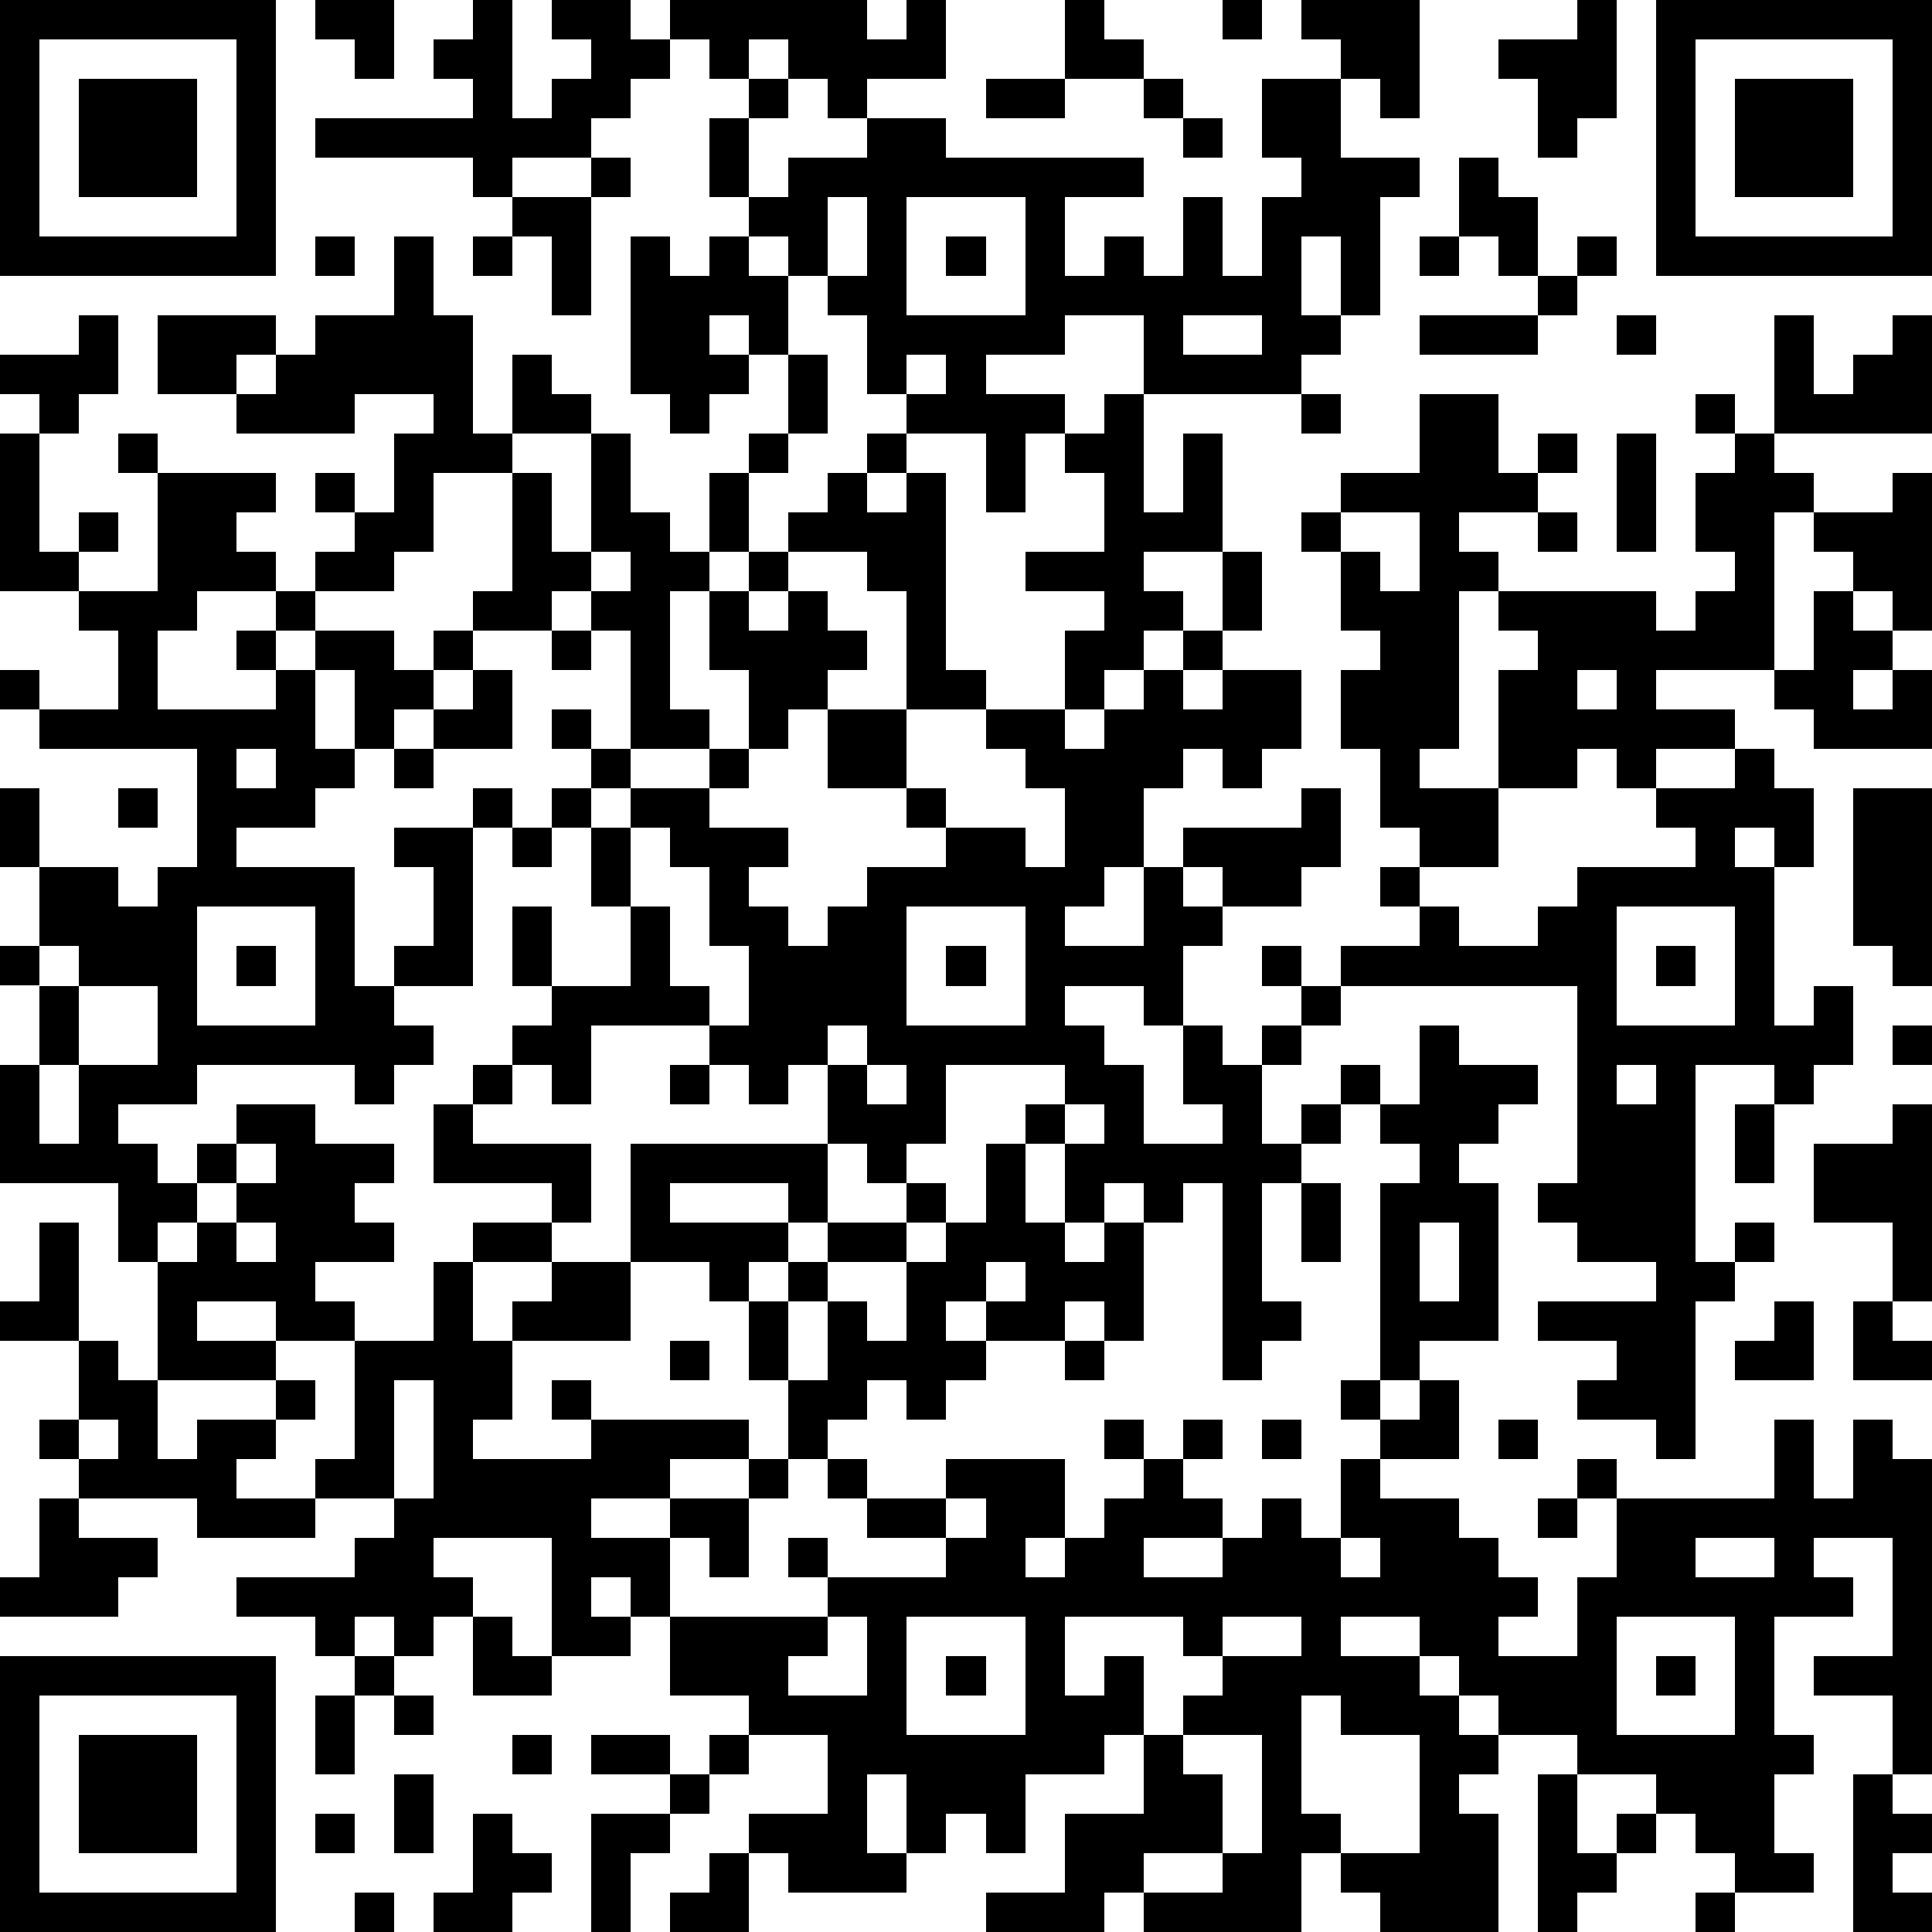 <?xml version="1.0" standalone="yes"?><svg version="1.1" xmlns="http://www.w3.org/2000/svg" xmlns:xlink="http://www.w3.org/1999/xlink" xmlns:ev="http://www.w3.org/2001/xml-events" width="196" height="196" shape-rendering="crispEdges"><path d="M0 0h7v7h-7zM8 0h2v2h-1v-1h-1zM12 0h1v3h1v-1h1v-1h-1v-1h2v1h1v-1h5v1h1v-1h1v2h-2v1h-1v-1h-1v-1h-1v1h-1v-1h-1v1h-1v1h-1v1h-2v1h-1v-1h-4v-1h4v-1h-1v-1h1zM27 0h1v1h1v1h-2zM31 0h1v1h-1zM33 0h3v3h-1v-1h-1v-1h-1zM40 0h1v3h-1v1h-1v-2h-1v-1h2zM42 0h7v7h-7zM1 1v5h5v-5zM43 1v5h5v-5zM2 2h3v3h-3zM19 2h1v1h-1zM25 2h2v1h-2zM29 2h1v1h-1zM32 2h2v2h2v1h-1v3h-1v-2h-1v2h1v1h-1v1h-4v-2h-2v1h-2v1h2v1h-1v2h-1v-2h-2v-1h-1v-2h-1v-1h-1v-1h-1v-1h-1v-2h1v2h1v-1h2v-1h2v1h5v1h-2v2h1v-1h1v1h1v-2h1v2h1v-2h1v-1h-1zM44 2h3v3h-3zM30 3h1v1h-1zM15 4h1v1h-1zM37 4h1v1h1v2h-1v-1h-1zM13 5h2v3h-1v-2h-1zM21 5v2h1v-2zM23 5v3h3v-3zM8 6h1v1h-1zM10 6h1v2h1v3h1v-2h1v1h1v1h-2v1h-2v2h-1v1h-2v-1h1v-1h-1v-1h1v1h1v-2h1v-1h-2v1h-3v-1h-2v-2h3v1h-1v1h1v-1h1v-1h2zM12 6h1v1h-1zM16 6h1v1h1v-1h1v1h1v2h-1v-1h-1v1h1v1h-1v1h-1v-1h-1zM24 6h1v1h-1zM36 6h1v1h-1zM40 6h1v1h-1zM39 7h1v1h-1zM2 8h1v2h-1v1h-1v-1h-1v-1h2zM30 8v1h2v-1zM36 8h3v1h-3zM41 8h1v1h-1zM45 8h1v2h1v-1h1v-1h1v3h-4zM20 9h1v2h-1zM23 9v1h1v-1zM28 10h1v3h1v-2h1v3h-2v1h1v1h-1v1h-1v1h-1v-2h1v-1h-2v-1h2v-2h-1v-1h1zM33 10h1v1h-1zM36 10h2v2h1v-1h1v1h-1v1h-2v1h1v1h-1v4h-1v1h2v-3h1v-1h-1v-1h4v1h1v-1h1v-1h-1v-2h1v-1h-1v-1h1v1h1v1h1v1h-1v4h-3v1h2v1h-2v1h-1v-1h-1v1h-2v2h-2v-1h-1v-2h-1v-2h1v-1h-1v-2h-1v-1h1v-1h2zM0 11h1v3h1v-1h1v1h-1v1h-2zM3 11h1v1h-1zM15 11h1v2h1v1h1v-2h1v-1h1v1h-1v2h-1v1h-1v3h1v1h-2v-3h-1v-1h-1v1h-2v-1h1v-3h1v2h1zM22 11h1v1h-1zM41 11h1v3h-1zM4 12h3v1h-1v1h1v1h-2v1h-1v2h3v-1h-1v-1h1v-1h1v1h-1v1h1v-1h2v1h1v-1h1v1h-1v1h-1v1h-1v-2h-1v2h1v1h-1v1h-2v1h3v3h1v-1h1v-2h-1v-1h2v-1h1v1h-1v4h-2v1h1v1h-1v1h-1v-1h-4v1h-2v1h1v1h1v-1h1v-1h2v1h2v1h-1v1h1v1h-2v1h1v1h-2v-1h-2v1h2v1h-3v-3h-1v-2h-3v-3h1v-2h-1v-1h1v-2h-1v-2h1v2h2v1h1v-1h1v-3h-4v-1h-1v-1h1v1h2v-2h-1v-1h2zM21 12h1v1h1v-1h1v5h1v1h-2v-3h-1v-1h-2v-1h1zM48 12h1v4h-1v-1h-1v-1h-1v-1h2zM34 13v1h1v1h1v-2zM39 13h1v1h-1zM15 14v1h1v-1zM19 14h1v1h-1zM31 14h1v2h-1zM18 15h1v1h1v-1h1v1h1v1h-1v1h-1v1h-1v-2h-1zM46 15h1v1h1v1h-1v1h1v-1h1v2h-3v-1h-1v-1h1zM14 16h1v1h-1zM30 16h1v1h-1zM12 17h1v2h-2v-1h1zM29 17h1v1h1v-1h2v2h-1v1h-1v-1h-1v1h-1v2h-1v1h-1v1h2v-2h1v-1h3v-1h1v2h-1v1h-2v-1h-1v1h1v1h-1v2h-1v-1h-2v1h1v1h1v2h2v-1h-1v-2h1v1h1v-1h1v-1h-1v-1h1v1h1v-1h2v-1h-1v-1h1v1h1v1h2v-1h1v-1h3v-1h-1v-1h2v-1h1v1h1v2h-1v-1h-1v1h1v4h1v-1h1v2h-1v1h-1v-1h-2v5h1v-1h1v1h-1v1h-1v4h-1v-1h-2v-1h1v-1h-2v-1h3v-1h-2v-1h-1v-1h1v-5h-6v1h-1v1h-1v2h1v-1h1v-1h1v1h-1v1h-1v1h-1v3h1v1h-1v1h-1v-5h-1v1h-1v-1h-1v1h-1v-2h-1v-1h1v-1h-3v2h-1v1h-1v-1h-1v-2h-1v1h-1v-1h-1v-1h-3v2h-1v-1h-1v-1h1v-1h-1v-2h1v2h2v-2h-1v-2h-1v-1h1v-1h-1v-1h1v1h1v1h-1v1h1v-1h2v-1h1v1h-1v1h2v1h-1v1h1v1h1v-1h1v-1h2v-1h-1v-1h-2v-2h2v2h1v1h2v1h1v-2h-1v-1h-1v-1h2v1h1v-1h1zM40 17v1h1v-1zM6 19v1h1v-1zM10 19h1v1h-1zM3 20h1v1h-1zM47 20h2v5h-1v-1h-1zM13 21h1v1h-1zM16 21v2h1v2h1v1h1v-2h-1v-2h-1v-1zM5 23v3h3v-3zM23 23v3h3v-3zM41 23v3h3v-3zM1 24v1h1v-1zM6 24h1v1h-1zM24 24h1v1h-1zM42 24h1v1h-1zM2 25v2h-1v2h1v-2h2v-2zM21 26v1h1v-1zM36 26h1v1h2v1h-1v1h-1v1h1v4h-2v1h-1v-5h1v-1h-1v-1h1zM48 26h1v1h-1zM12 27h1v1h-1zM17 27h1v1h-1zM22 27v1h1v-1zM41 27v1h1v-1zM11 28h1v1h3v2h-1v-1h-3zM27 28v1h1v-1zM44 28h1v2h-1zM48 28h1v5h-1v-2h-2v-2h2zM6 29v1h-1v1h-1v1h1v-1h1v-1h1v-1zM16 29h5v2h-1v-1h-3v1h3v1h-1v1h-1v-1h-2zM25 29h1v2h1v1h1v-1h1v3h-1v-1h-1v1h-2v-1h-1v1h1v1h-1v1h-1v-1h-1v1h-1v1h-1v-2h-1v-2h1v-1h1v-1h2v-1h1v1h-1v1h-2v1h-1v2h1v-2h1v1h1v-2h1v-1h1zM33 30h1v2h-1zM1 31h1v3h-2v-1h1zM6 31v1h1v-1zM12 31h2v1h-2zM36 31v2h1v-2zM11 32h1v2h1v-1h1v-1h2v2h-3v2h-1v1h3v-1h-1v-1h1v1h4v1h-2v1h-2v1h2v-1h2v-1h1v1h-1v2h-1v-1h-1v2h-1v-1h-1v1h1v1h-2v-3h-3v1h1v1h-1v1h-1v-1h-1v1h-1v-1h-2v-1h3v-1h1v-1h-2v-1h1v-3h2zM25 32v1h1v-1zM45 33h1v2h-2v-1h1zM47 33h1v1h1v1h-2zM2 34h1v1h1v2h1v-1h2v-1h1v1h-1v1h-1v1h2v1h-3v-1h-3v-1h-1v-1h1zM17 34h1v1h-1zM27 34h1v1h-1zM10 35v3h1v-3zM34 35h1v1h-1zM36 35h1v2h-2v-1h1zM2 36v1h1v-1zM28 36h1v1h-1zM30 36h1v1h-1zM32 36h1v1h-1zM38 36h1v1h-1zM45 36h1v2h1v-2h1v1h1v8h-1v-2h-2v-1h2v-3h-2v1h1v1h-2v3h1v1h-1v2h1v1h-2v-1h-1v-1h-1v-1h-2v-1h-2v-1h-1v-1h-1v-1h-2v1h2v1h1v1h1v1h-1v1h1v3h-3v-1h-1v-1h-1v2h-4v-1h-1v1h-3v-1h2v-2h2v-2h-1v1h-2v2h-1v-1h-1v1h-1v-2h-1v2h1v1h-3v-1h-1v-1h2v-2h-2v-1h-2v-2h4v-1h-1v-1h1v1h3v-1h-2v-1h-1v-1h1v1h2v-1h3v2h-1v1h1v-1h1v-1h1v-1h1v1h1v1h-2v1h2v-1h1v-1h1v1h1v-2h1v1h2v1h1v1h1v1h-1v1h2v-2h1v-2h-1v-1h1v1h4zM1 38h1v1h2v1h-1v1h-3v-1h1zM24 38v1h1v-1zM39 38h1v1h-1zM34 39v1h1v-1zM43 39v1h2v-1zM12 41h1v1h1v1h-2zM21 41v1h-1v1h2v-2zM23 41v3h3v-3zM27 41v2h1v-1h1v2h1v-1h1v-1h-1v-1zM31 41v1h2v-1zM41 41v3h3v-3zM0 42h7v7h-7zM9 42h1v1h-1zM24 42h1v1h-1zM42 42h1v1h-1zM1 43v5h5v-5zM8 43h1v2h-1zM10 43h1v1h-1zM33 43v3h1v1h2v-3h-2v-1zM2 44h3v3h-3zM13 44h1v1h-1zM15 44h2v1h-2zM18 44h1v1h-1zM30 44v1h1v2h-2v1h2v-1h1v-3zM10 45h1v2h-1zM17 45h1v1h-1zM39 45h1v2h1v-1h1v1h-1v1h-1v1h-1zM47 45h1v1h1v1h-1v1h1v1h-2zM8 46h1v1h-1zM12 46h1v1h1v1h-1v1h-2v-1h1zM15 46h2v1h-1v2h-1zM18 47h1v2h-2v-1h1zM9 48h1v1h-1zM43 48h1v1h-1z" style="fill:#000" transform="translate(0,0) scale(4)"/></svg>